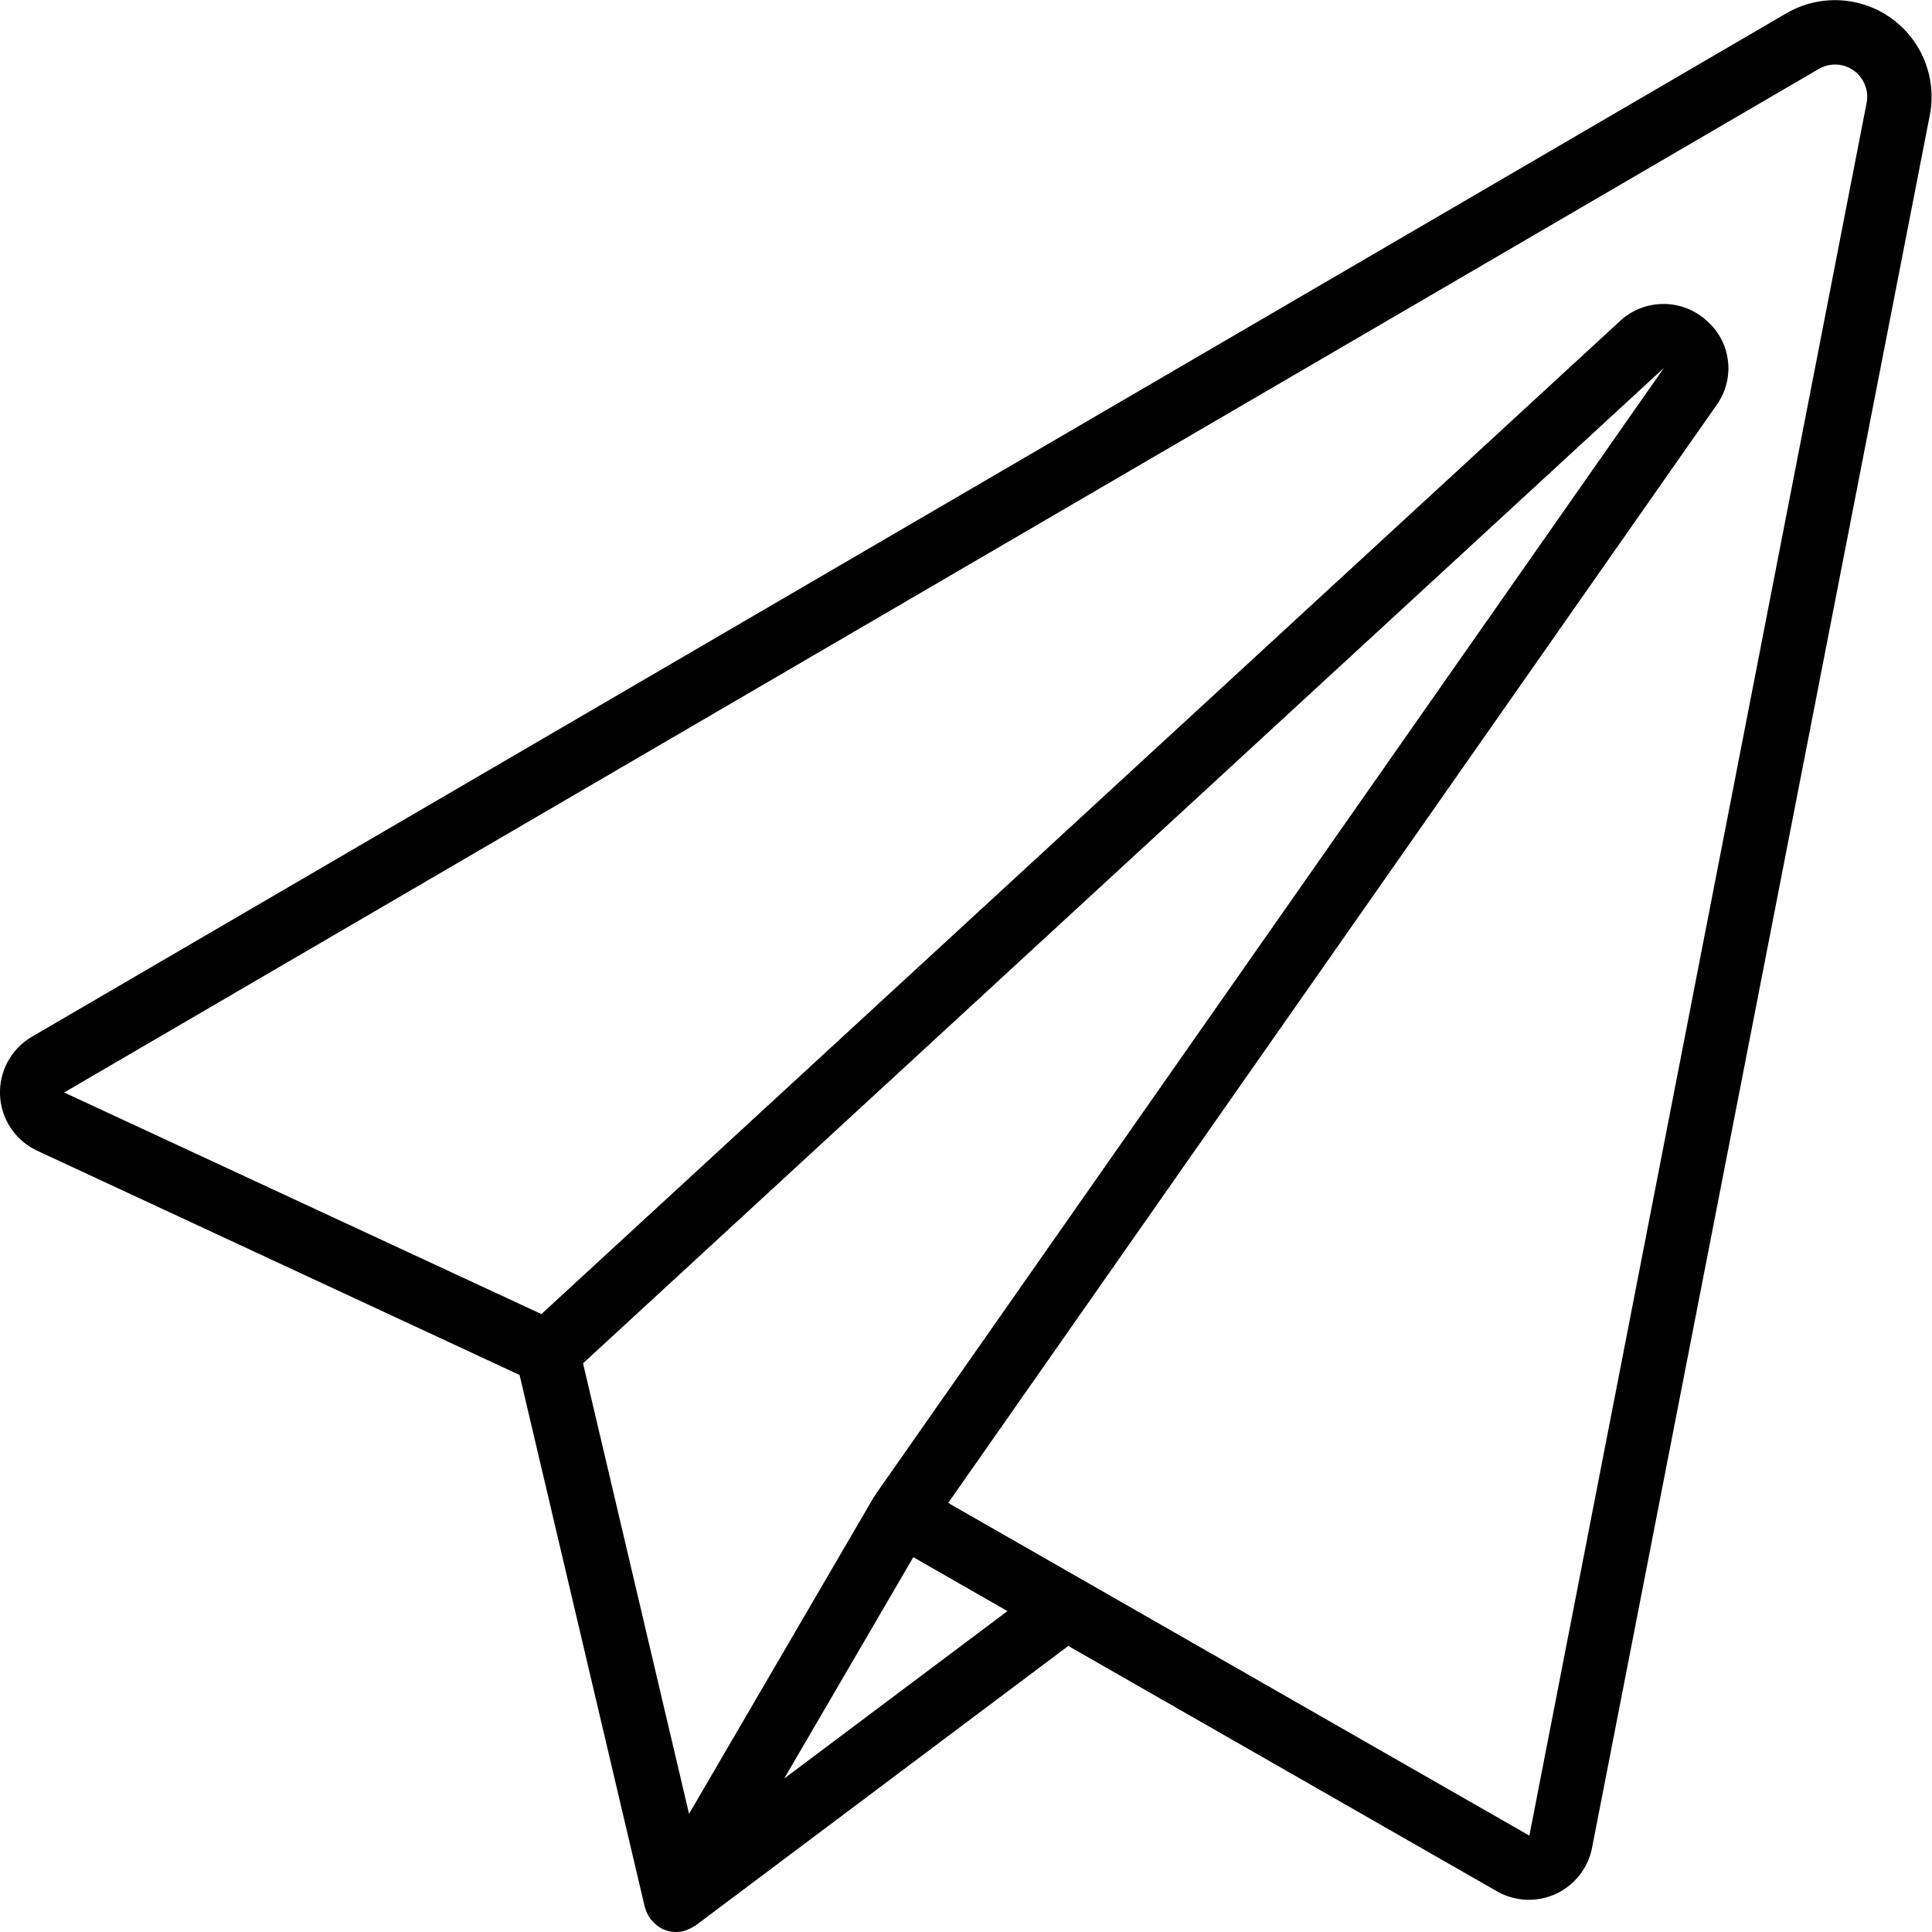 <svg height="512" viewBox="0 0 60 60" width="512" xmlns="http://www.w3.org/2000/svg"><g id="Page-1" fill="none" fill-rule="evenodd"><g id="042---Send-Email" fill="rgb(0,0,0)" fill-rule="nonzero"><path id="Shape" d="m20.026 59.23.003.007c.002.01.008.018.011.027.03.107.078.208.142.299.008.012.009.026.018.037.01.014.027.018.037.031.086.108.193.197.315.262l.009.006c.092.045.189.075.29.09.049.007.099.01.148.011h.001.002c.096-.001.192-.016.284-.045.027-.008.052-.022.079-.033.067-.026.131-.059.191-.099.014-.009.03-.013.043-.023l11.578-8.684 13.34 7.636c.559.308 1.231.33 1.809.06s.993-.799 1.116-1.425l10.49-53.812.001-.002c.222-1.152-.248-2.327-1.202-3.009-.954-.682-2.218-.745-3.236-.162l-54.519 31.803c-.633.377-1.007 1.07-.975 1.806.032.736.466 1.394 1.129 1.714l15.006 6.976zm7.154-12.803c-.006.009-.006.019-.012.028-.01.015-.023.026-.032.041l-5.737 9.835-3.292-13.992 33.568-30.913zm-2.826 8.807 4.01-6.874 2.924 1.674zm32.14-53.099c.339-.193.759-.171 1.076.056.317.227.473.618.4 1.001l-10.474 53.815-18.049-10.332 23.88-34.121c.578-.832.426-1.967-.35-2.617-.761-.672-1.906-.662-2.655.023l-33.508 30.85-14.822-6.882z"/></g></g></svg>